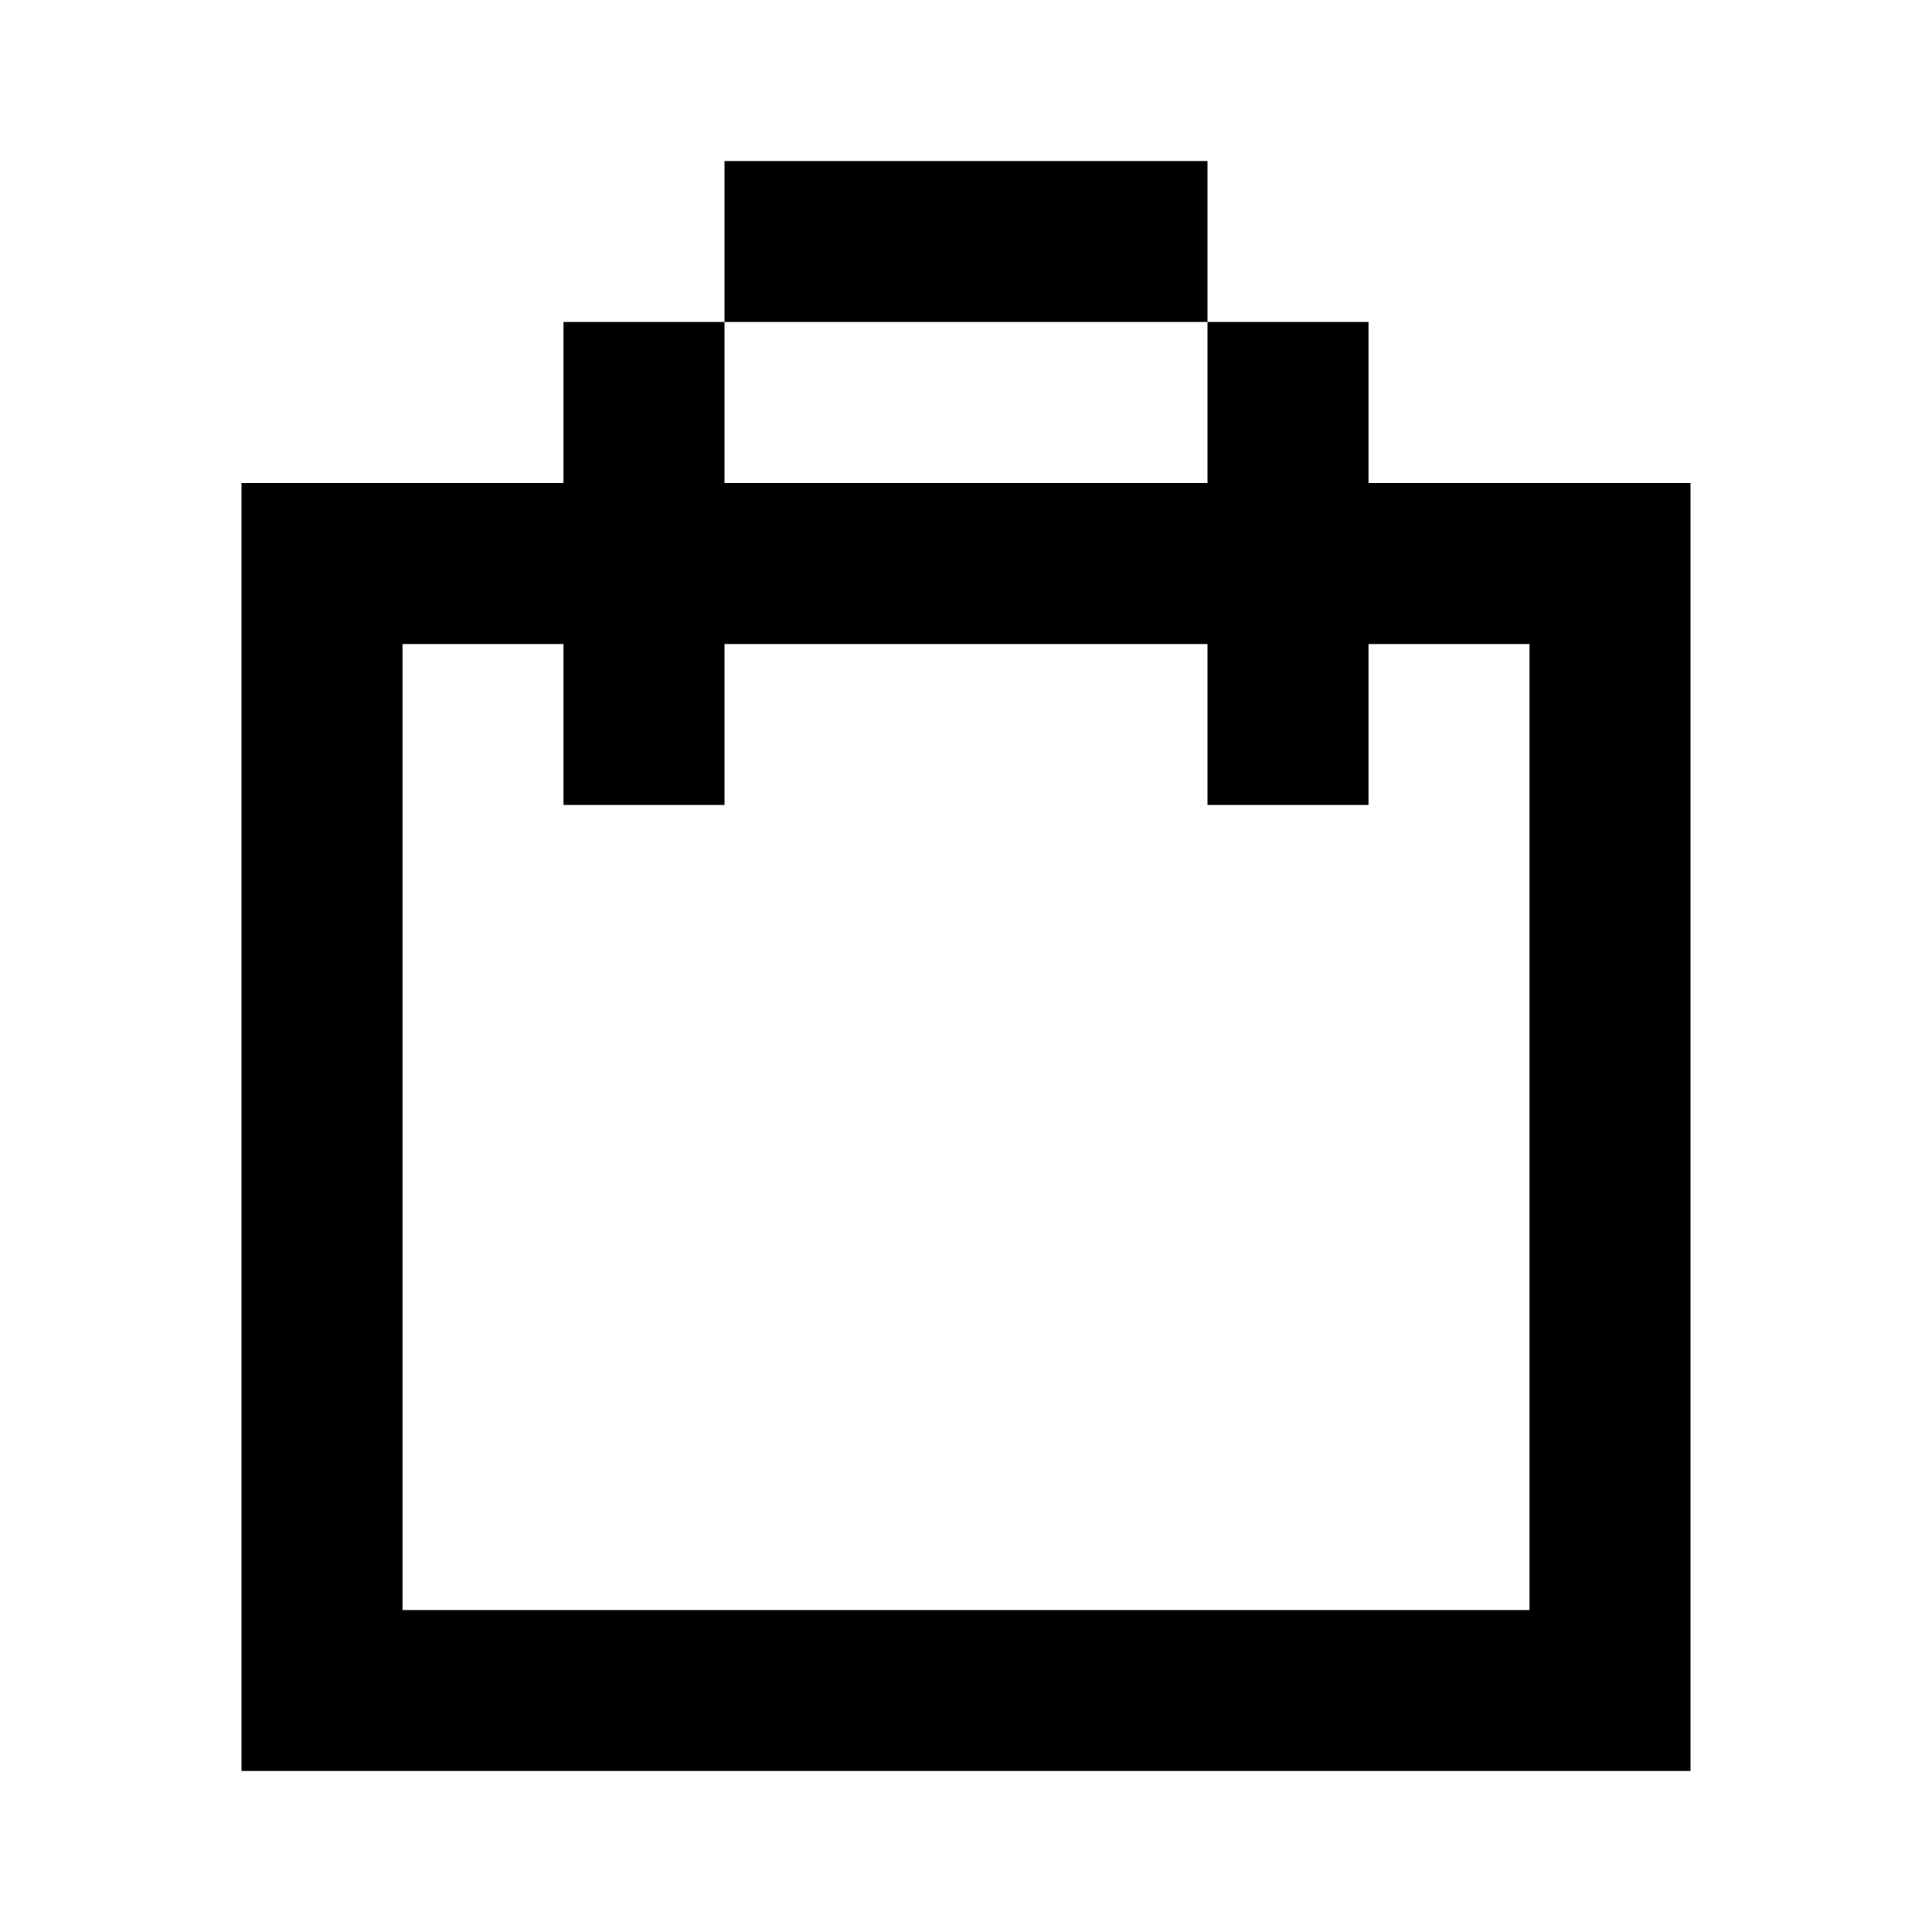 <?xml version="1.0" encoding="UTF-8"?>
<svg xmlns="http://www.w3.org/2000/svg" width="48" height="48" viewBox="0 0 24 24">
  <path fill="currentColor" d="M9 2h6v2H9V2zm6 4V4h2v2h4v16H3V6h4V4h2v2h6zm0 2H9v2H7V8H5v12h14V8h-2v2h-2V8z"></path>
</svg>
